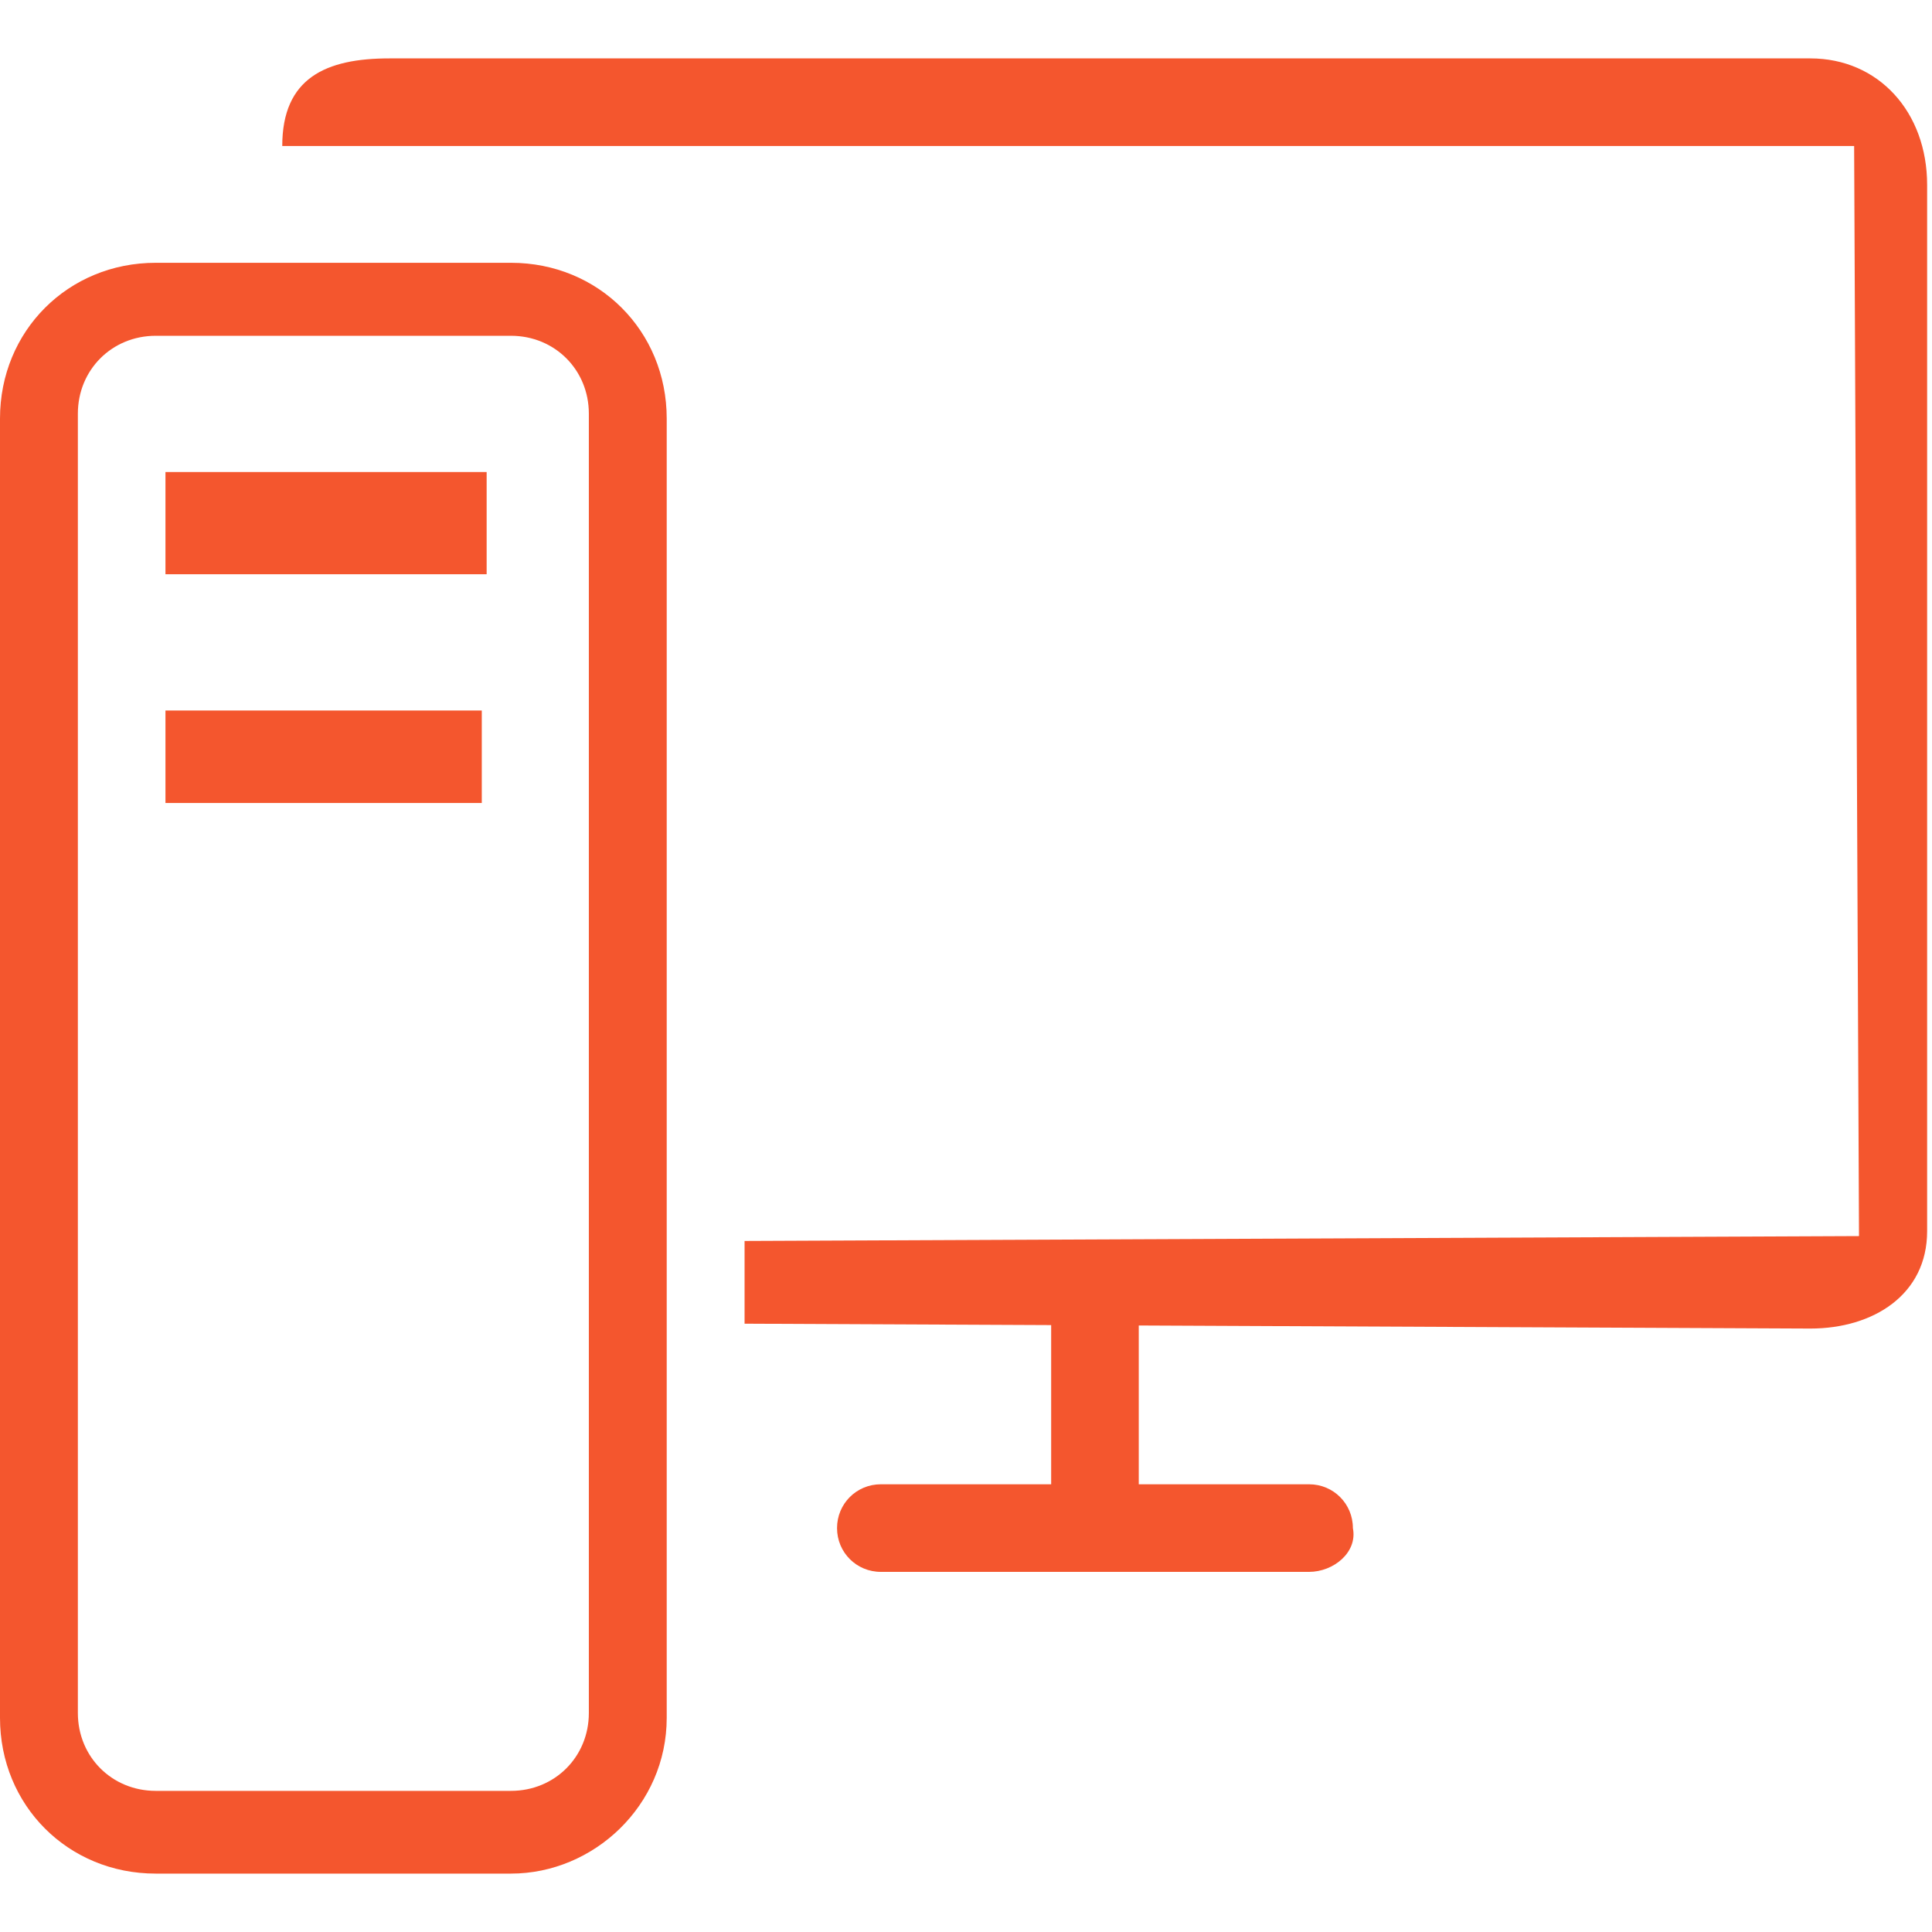 <?xml version="1.0" encoding="utf-8"?>
<!-- Generator: Adobe Illustrator 19.1.1, SVG Export Plug-In . SVG Version: 6.00 Build 0)  -->
<svg version="1.1" id="Layer_1" xmlns="http://www.w3.org/2000/svg" xmlns:xlink="http://www.w3.org/1999/xlink" x="0px" y="0px"
	 viewBox="-554 356.5 39.7 39.7" style="enable-background:new -554 356.5 39.7 39.7;" xml:space="preserve">
<style type="text/css">
	.st0{fill:#F4562E;}
</style>
<g id="Layer_33">
	<path class="st0" d="M-516.8,357.7H-546c-1.3,0-2.2,0.4-2.2,1.8h32.3l0.1,22.4l-22.9,0.1v1.7l21.9,0.1c1.3,0,2.4-0.7,2.4-2v-21.5
		C-514.4,358.8-515.4,357.7-516.8,357.7L-516.8,357.7z"/>
	<g id="Layer_35">
		<path class="st0" d="M-527.1,388.8h-8.8c-0.5,0-0.9-0.4-0.9-0.9l0,0c0-0.5,0.4-0.9,0.9-0.9h8.8c0.5,0,0.9,0.4,0.9,0.9l0,0
			C-526.1,388.4-526.6,388.8-527.1,388.8z"/>
		<path class="st0" d="M-530.6,383v4c0,0.5-0.4,0.9-0.9,0.9l0,0c-0.5,0-0.9-0.4-0.9-0.9v-4c0-0.5,0.4-0.9,0.9-0.9l0,0
			C-531,382.1-530.6,382.5-530.6,383z"/>
	</g>
	<path class="st0" d="M-543.5,395h-7.3c-1.8,0-3.2-1.4-3.2-3.2v-26.7c0-1.8,1.4-3.2,3.2-3.2h7.3c1.8,0,3.2,1.4,3.2,3.2v26.7
		C-540.3,393.6-541.8,395-543.5,395z M-550.8,363.4c-0.9,0-1.6,0.7-1.6,1.6v26.7c0,0.9,0.7,1.6,1.6,1.6h7.3c0.9,0,1.6-0.7,1.6-1.6
		V365c0-0.9-0.7-1.6-1.6-1.6H-550.8L-550.8,363.4z M-544.1,373h-6.5v-1.9h6.5V373z M-544,368.3h-6.6v-2.1h6.6V368.3z"/>
</g>
</svg>
